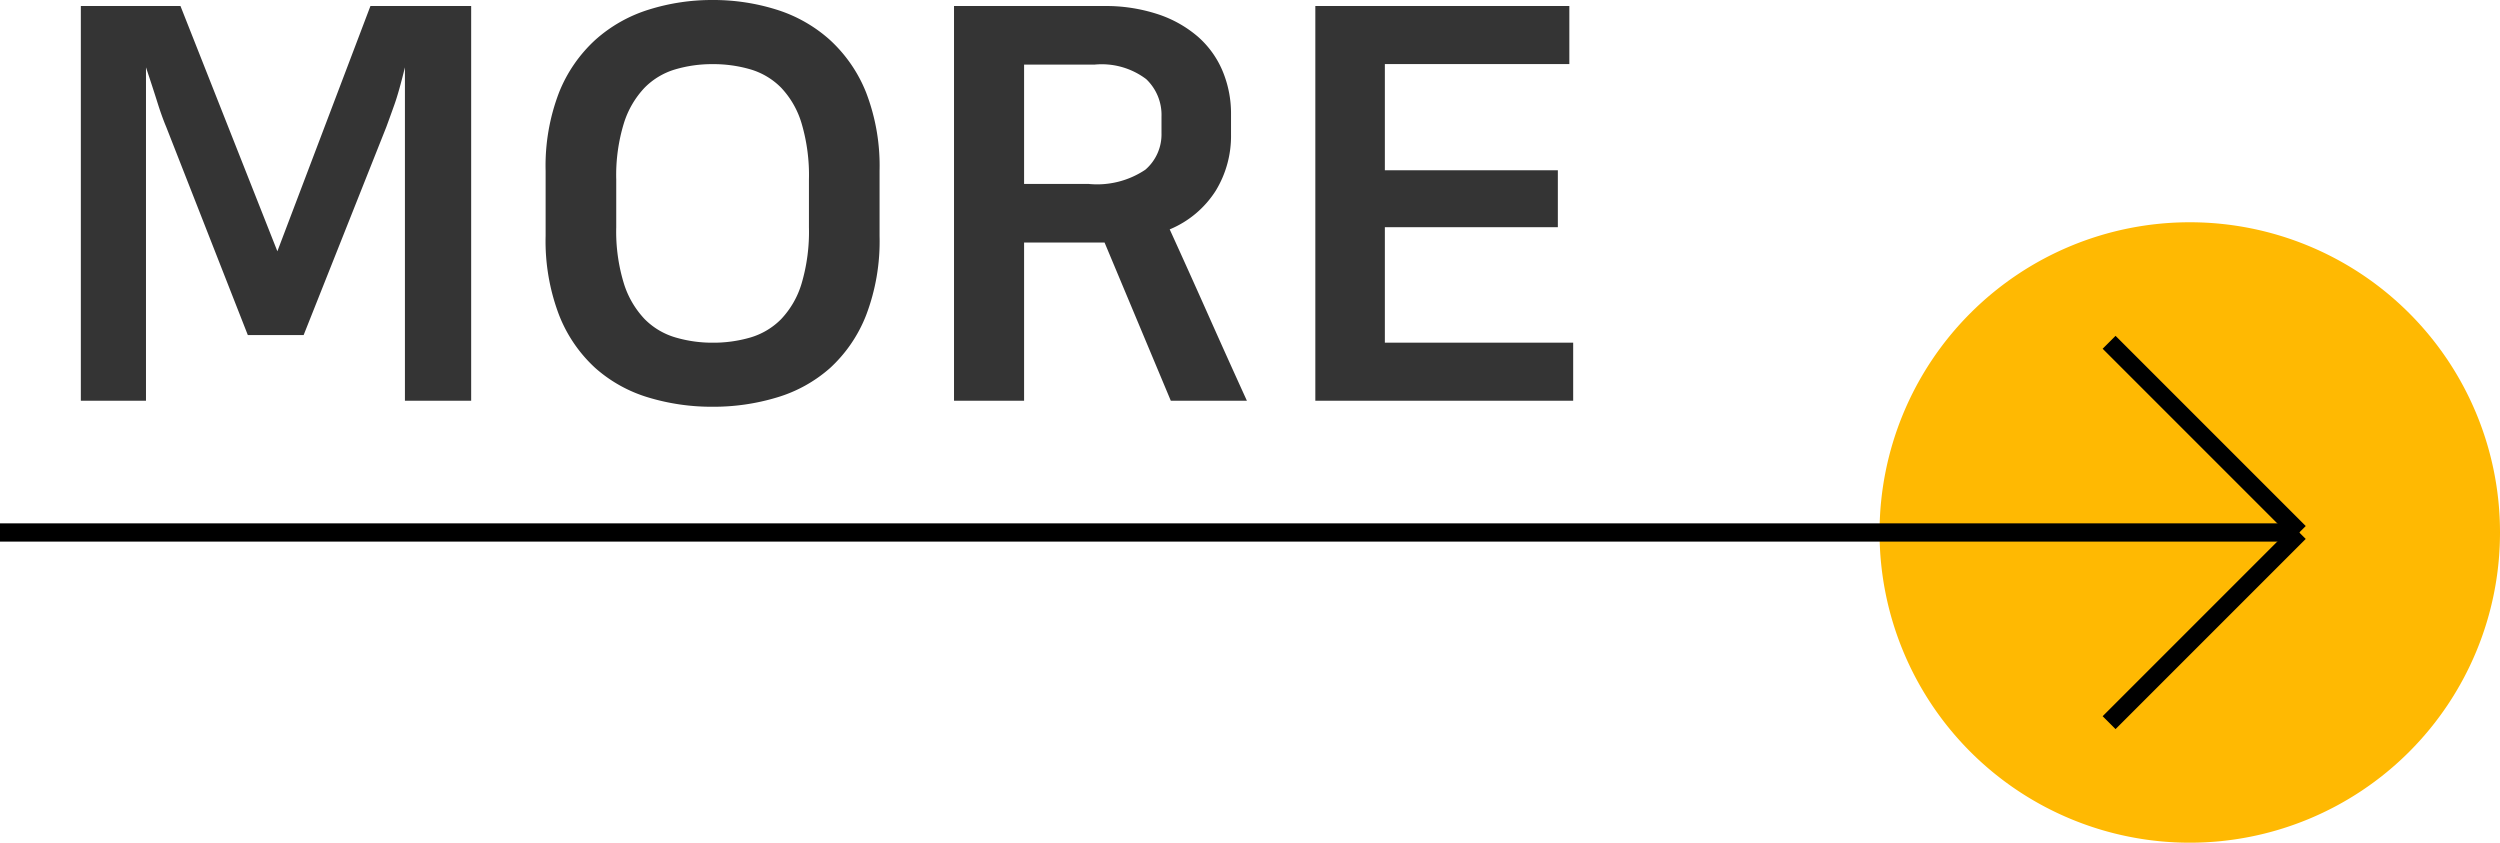<svg xmlns="http://www.w3.org/2000/svg" width="137" height="46.18" viewBox="0 0 137 46.18">
  <g id="EN_화살표_더보기_exp" transform="translate(-621 -980.82)">
    <path id="Path_171" data-name="Path 171" d="M17,0A17,17,0,1,1,0,17,17,17,0,0,1,17,0Z" transform="translate(724 993)" fill="#ffb902"/>
    <g id="Group_3" data-name="Group 3" transform="translate(6.5 -44.922)">
      <line id="Line_2" data-name="Line 2" x2="126" transform="translate(614.5 1054.922)" fill="none" stroke="#000" stroke-width="1"/>
      <line id="Line_3" data-name="Line 3" x2="10.422" y2="10.422" transform="translate(730.078 1044.5)" fill="none" stroke="#000" stroke-width="1"/>
      <line id="Line_4" data-name="Line 4" x1="10.422" y2="10.422" transform="translate(730.078 1054.922)" fill="none" stroke="#000" stroke-width="1"/>
    </g>
    <path id="MORE" d="M7.11-14.22q-.24-.57-.48-1.335T6-17.49V.78H2.43V-20.85H7.89L13.2-7.41l5.1-13.44h5.52V.78H20.19V-17.49q-.33,1.35-.57,2.025t-.45,1.245L14.64-2.82H11.58Zm29.94-6.96a11.553,11.553,0,0,1,3.495.525A7.9,7.9,0,0,1,43.47-19a7.834,7.834,0,0,1,1.995,2.895,11.181,11.181,0,0,1,.735,4.29v3.57a11.387,11.387,0,0,1-.735,4.335,7.758,7.758,0,0,1-1.98,2.9A7.7,7.7,0,0,1,40.575.6a11.971,11.971,0,0,1-3.525.51A11.971,11.971,0,0,1,33.525.6a7.7,7.7,0,0,1-2.91-1.62,7.758,7.758,0,0,1-1.98-2.9A11.387,11.387,0,0,1,27.9-8.25v-3.57a11.181,11.181,0,0,1,.735-4.29,7.834,7.834,0,0,1,2-2.895,7.9,7.9,0,0,1,2.925-1.65A11.553,11.553,0,0,1,37.05-21.18Zm0,18.78a7.243,7.243,0,0,0,2.07-.285,3.921,3.921,0,0,0,1.68-1,4.849,4.849,0,0,0,1.125-1.95,10.022,10.022,0,0,0,.405-3.09v-2.61a10.022,10.022,0,0,0-.405-3.09A4.849,4.849,0,0,0,40.8-16.38a3.921,3.921,0,0,0-1.68-1,7.243,7.243,0,0,0-2.07-.285,7.133,7.133,0,0,0-2.04.285,3.921,3.921,0,0,0-1.68,1,4.985,4.985,0,0,0-1.14,1.95,9.688,9.688,0,0,0-.42,3.09v2.61a9.688,9.688,0,0,0,.42,3.09,4.985,4.985,0,0,0,1.14,1.95,3.921,3.921,0,0,0,1.68,1A7.133,7.133,0,0,0,37.05-2.4ZM58.53-7.89H54.12V.78H50.28V-20.85h8.19a9.137,9.137,0,0,1,2.985.45,6.445,6.445,0,0,1,2.19,1.23,5.15,5.15,0,0,1,1.35,1.875,6.039,6.039,0,0,1,.465,2.385v1.11a5.748,5.748,0,0,1-.84,3.075A5.472,5.472,0,0,1,62.1-8.61q1.08,2.37,2.115,4.695T66.33.78H62.16Zm-4.41-9.75v6.54h3.54a4.74,4.74,0,0,0,3.105-.78,2.556,2.556,0,0,0,.885-2.01v-.9a2.7,2.7,0,0,0-.84-2.055,4.045,4.045,0,0,0-2.82-.795ZM84-20.85v3.18H73.89v5.82h9.48v3.12H73.89V-2.4H84.21V.78H70.08V-20.85Z" transform="translate(623 1002)" fill="#343434"/>
  </g>
</svg>
